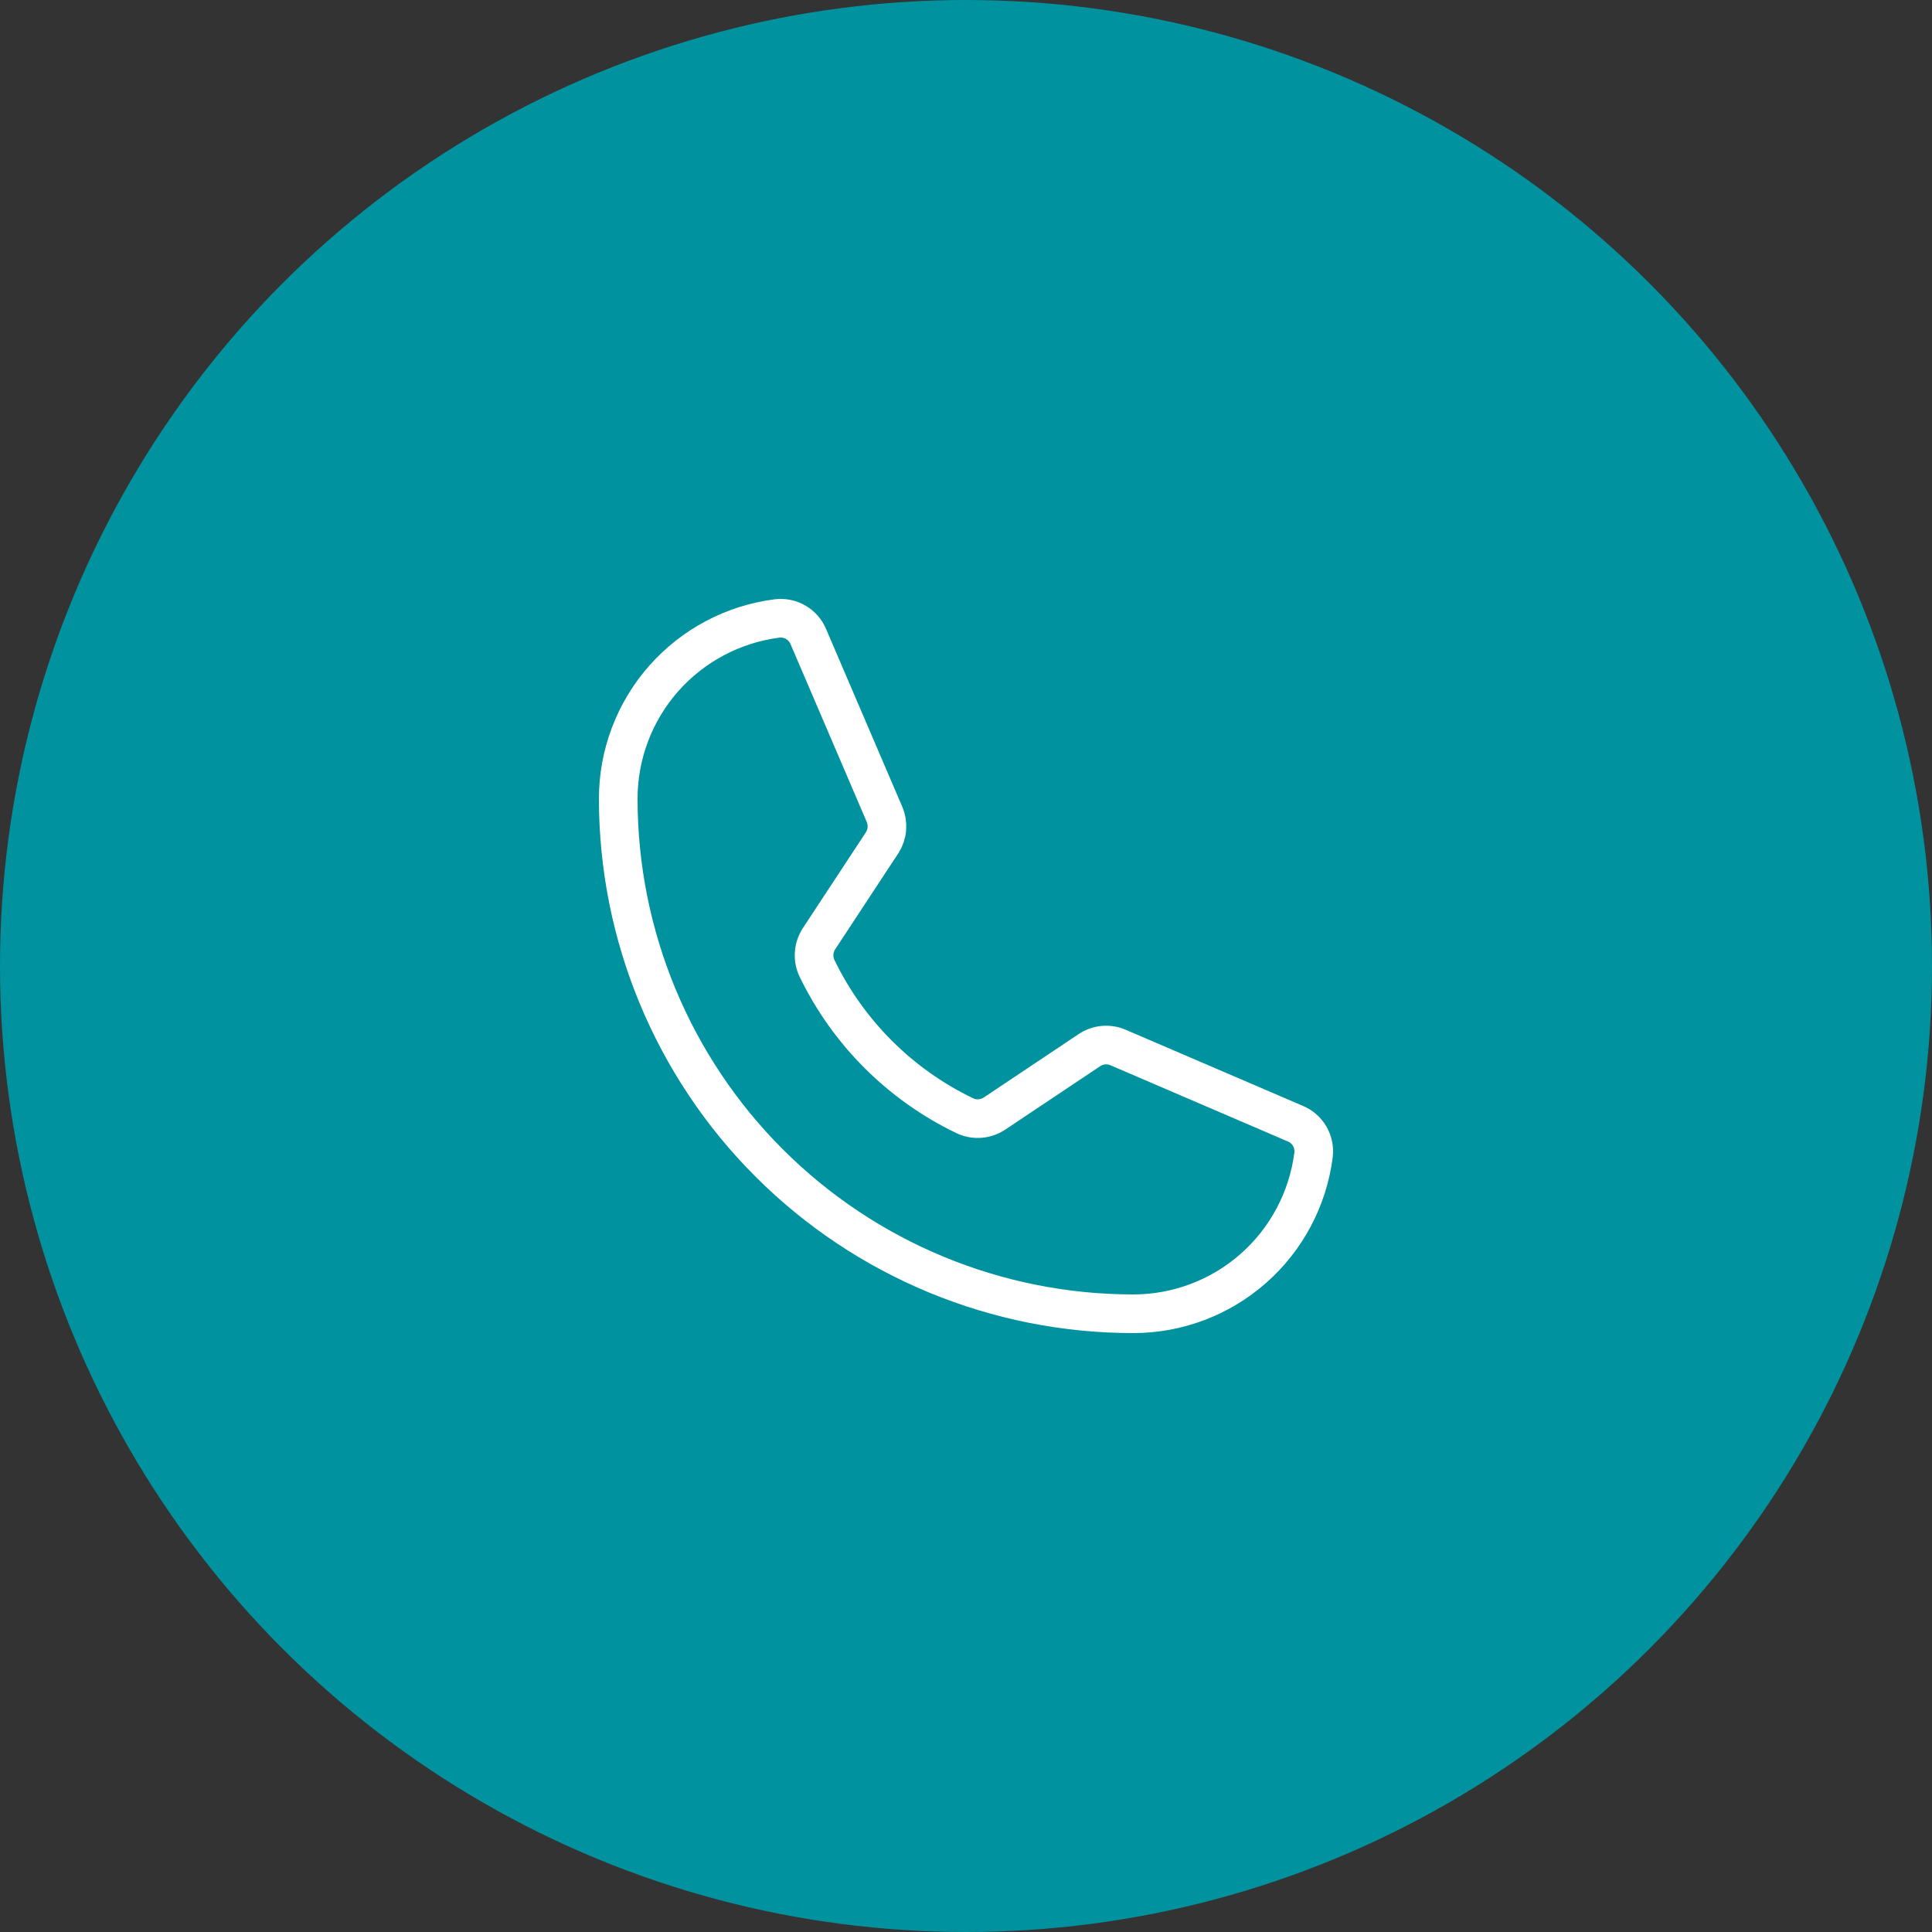 <svg width="50" height="50" viewBox="0 0 50 50" fill="none" xmlns="http://www.w3.org/2000/svg">
<rect x="0" y="0" width="50" height="50" fill="#333333" stroke="none"/>
<circle cx="25" cy="25" r="25" fill="#00929F"/>
<path d="M21.145 25.062C21.952 26.728 23.299 28.072 24.967 28.874C25.09 28.933 25.227 28.958 25.362 28.948C25.498 28.937 25.629 28.892 25.742 28.816L28.192 27.179C28.3 27.105 28.425 27.061 28.555 27.049C28.686 27.037 28.817 27.058 28.937 27.11L33.523 29.08C33.68 29.145 33.811 29.26 33.896 29.407C33.981 29.554 34.015 29.725 33.994 29.894C33.848 31.028 33.294 32.071 32.436 32.827C31.577 33.583 30.473 34 29.329 34C25.794 34 22.404 32.596 19.904 30.096C17.404 27.596 16 24.206 16 20.671C16 19.527 16.417 18.423 17.173 17.564C17.929 16.706 18.972 16.152 20.106 16.006C20.275 15.985 20.446 16.019 20.593 16.104C20.74 16.189 20.855 16.32 20.92 16.477L22.89 21.073C22.941 21.191 22.962 21.32 22.952 21.448C22.942 21.576 22.9 21.7 22.831 21.808L21.194 24.297C21.121 24.41 21.079 24.54 21.07 24.673C21.061 24.807 21.087 24.941 21.145 25.062Z" fill="#00929F" stroke="white" stroke-linecap="round" stroke-linejoin="round"/>
</svg>
